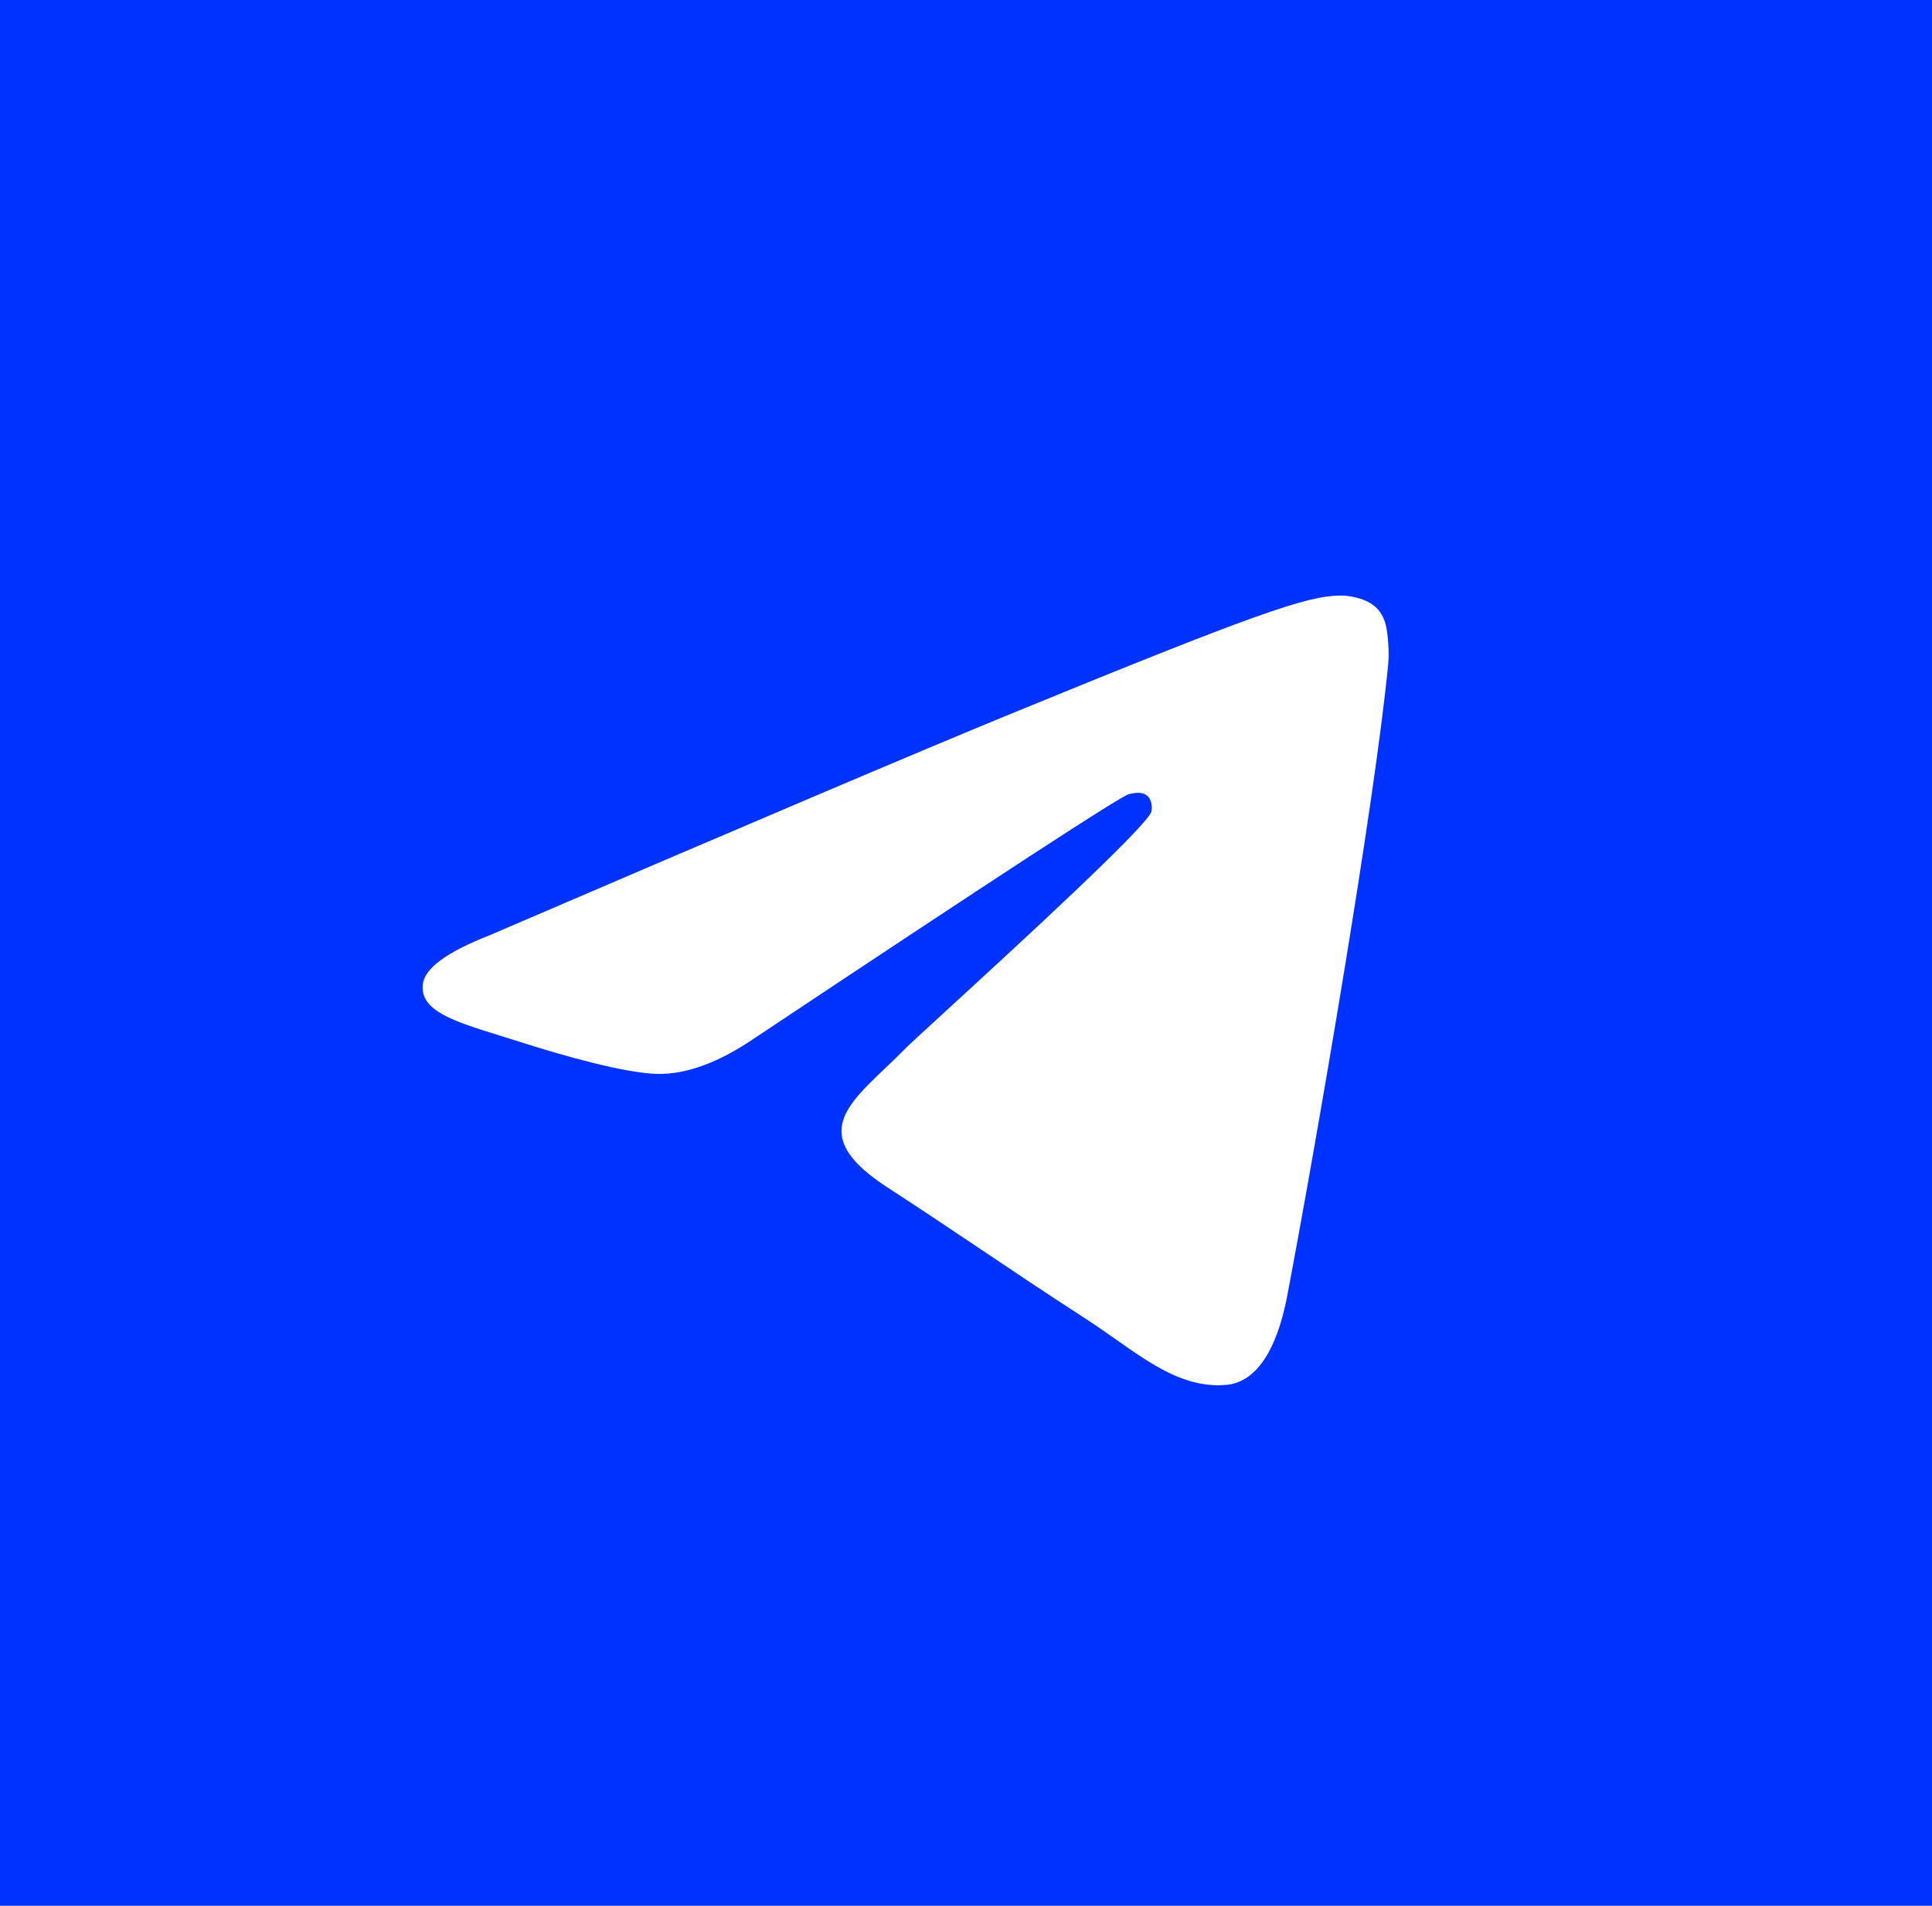 <?xml version="1.0" encoding="UTF-8"?> <svg xmlns="http://www.w3.org/2000/svg" width="75" height="74" viewBox="0 0 75 74" fill="none"><path fill-rule="evenodd" clip-rule="evenodd" d="M0 0H75V74H0V0ZM39.121 27.767C35.763 29.145 29.05 31.998 18.984 36.325C17.35 36.967 16.493 37.594 16.415 38.208C16.284 39.245 17.6 39.653 19.392 40.209C19.635 40.285 19.888 40.363 20.147 40.446C21.91 41.011 24.282 41.673 25.514 41.699C26.633 41.723 27.881 41.268 29.259 40.334C38.664 34.07 43.519 30.904 43.824 30.836C44.039 30.788 44.337 30.727 44.539 30.904C44.741 31.081 44.721 31.416 44.7 31.506C44.569 32.055 39.404 36.793 36.731 39.245C35.897 40.01 35.306 40.552 35.185 40.676C34.914 40.953 34.639 41.216 34.373 41.468C32.736 43.026 31.507 44.194 34.441 46.102C35.852 47.019 36.98 47.777 38.106 48.533C39.335 49.359 40.561 50.183 42.148 51.209C42.552 51.471 42.938 51.742 43.314 52.007C44.744 53.013 46.03 53.917 47.618 53.773C48.54 53.689 49.493 52.833 49.977 50.28C51.121 44.246 53.37 31.173 53.89 25.785C53.935 25.314 53.878 24.709 53.832 24.444C53.786 24.179 53.69 23.801 53.34 23.522C52.927 23.19 52.288 23.12 52.002 23.125C50.704 23.148 48.711 23.832 39.121 27.767Z" fill="#0032FF"></path></svg> 